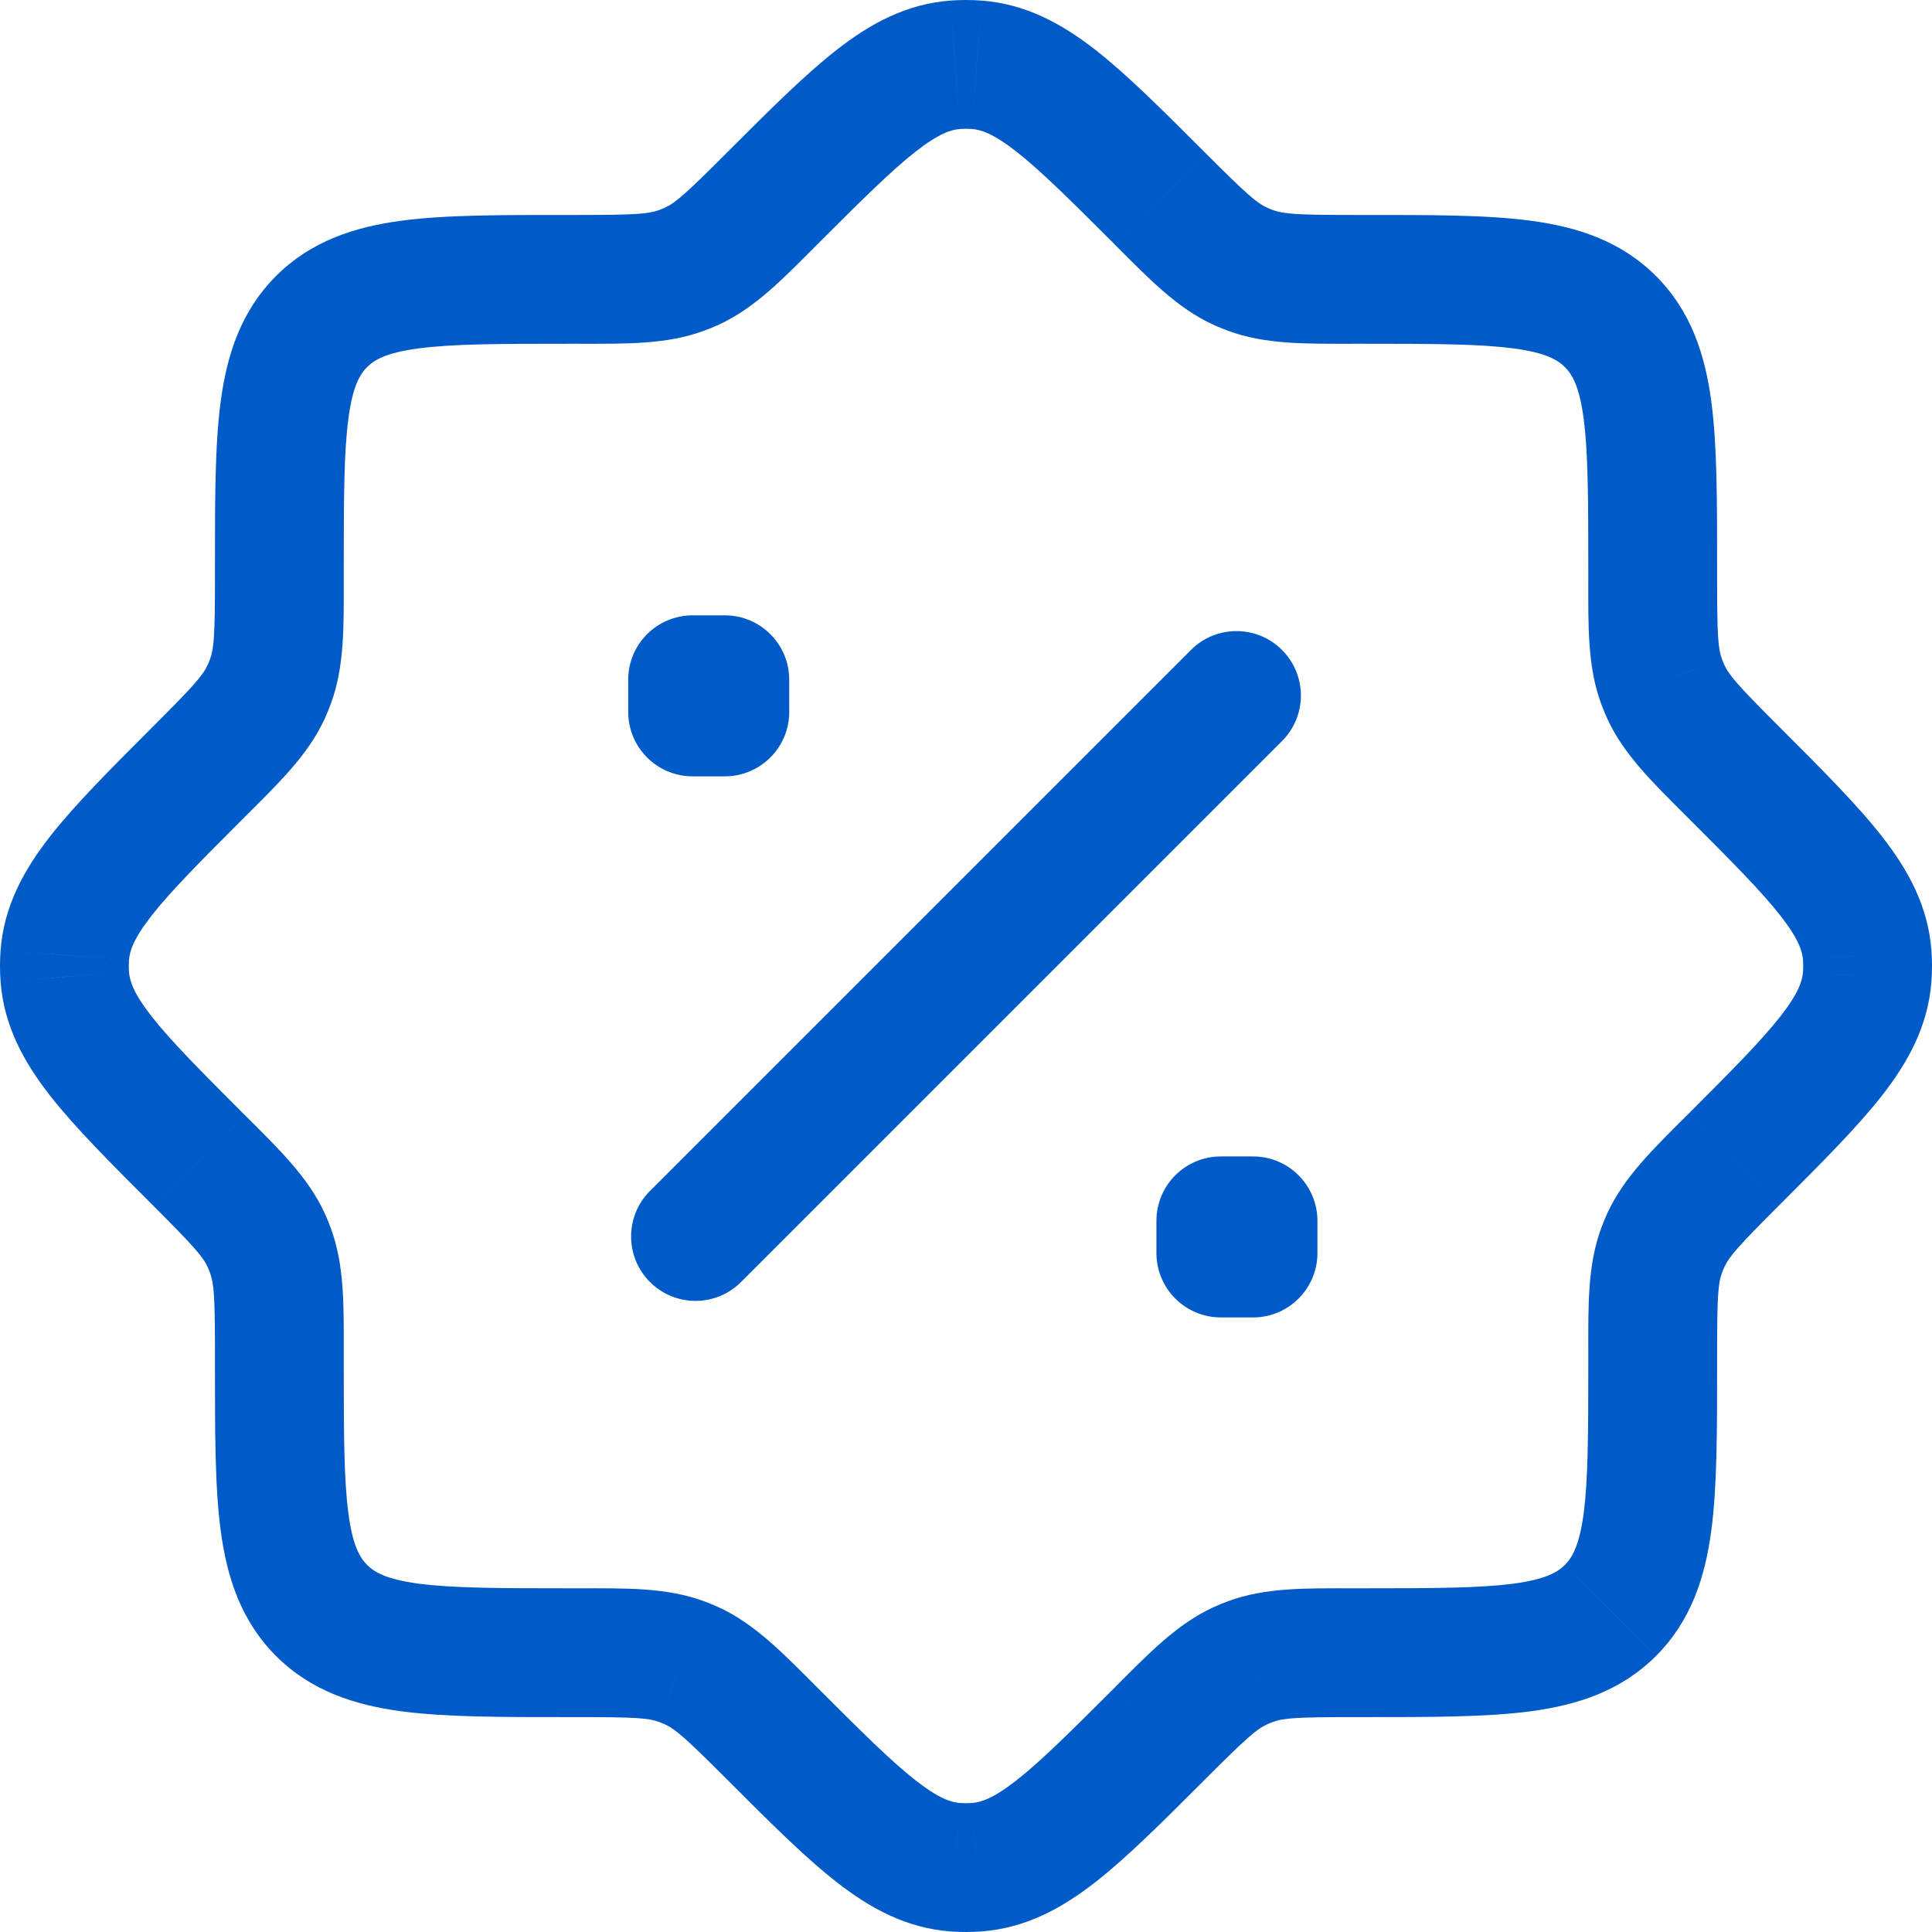 <svg width="30" height="30" viewBox="0 0 30 30" fill="none" xmlns="http://www.w3.org/2000/svg">
<path d="M10.586 25.802L10.239 26.74L10.24 26.741L10.586 25.802ZM10.741 25.866L11.158 24.957L11.158 24.957L10.741 25.866ZM11.984 26.912L11.277 27.619L11.277 27.619L11.984 26.912ZM14.833 28.994L14.908 27.997L14.907 27.997L14.833 28.994ZM15.167 28.994L15.093 27.997L15.092 27.997L15.167 28.994ZM18.016 26.912L17.309 26.204L17.309 26.205L18.016 26.912ZM19.259 25.866L18.843 24.957L18.842 24.957L19.259 25.866ZM19.413 25.802L19.76 26.741L19.761 26.74L19.413 25.802ZM25.007 25.007L24.3 24.299L24.299 24.3L25.007 25.007ZM25.802 19.413L26.74 19.761L26.741 19.76L25.802 19.413ZM25.866 19.259L24.957 18.842L24.957 18.843L25.866 19.259ZM26.912 18.016L26.205 17.309L26.204 17.309L26.912 18.016ZM28.994 15.167L27.997 15.092L27.997 15.093L28.994 15.167ZM28.994 14.833L27.997 14.907L27.997 14.908L28.994 14.833ZM26.912 11.984L27.619 11.277L27.619 11.277L26.912 11.984ZM25.866 10.741L24.957 11.158L24.957 11.158L25.866 10.741ZM25.802 10.586L26.741 10.24L26.74 10.239L25.802 10.586ZM25.007 4.993L24.299 5.7L24.3 5.7L25.007 4.993ZM19.413 4.198L19.761 3.26L19.761 3.26L19.413 4.198ZM19.259 4.134L18.842 5.043L18.842 5.043L19.259 4.134ZM18.016 3.088L17.309 3.795L17.309 3.796L18.016 3.088ZM15.167 1.006L15.092 2.003L15.093 2.003L15.167 1.006ZM14.833 1.006L14.907 2.003L14.908 2.003L14.833 1.006ZM11.984 3.088L11.277 2.381L11.277 2.381L11.984 3.088ZM10.741 4.134L10.324 3.225L10.324 3.225L10.741 4.134ZM10.586 4.198L10.239 3.26L10.239 3.26L10.586 4.198ZM4.993 4.993L5.7 5.7L5.7 5.7L4.993 4.993ZM4.198 10.586L3.26 10.239L3.26 10.239L4.198 10.586ZM4.134 10.741L3.225 10.324L3.225 10.324L4.134 10.741ZM3.088 11.984L2.381 11.277L2.381 11.277L3.088 11.984ZM1.006 14.833L2.003 14.908L2.003 14.907L1.006 14.833ZM1.006 15.167L2.003 15.093L2.003 15.092L1.006 15.167ZM3.088 18.016L3.796 17.309L3.795 17.309L3.088 18.016ZM4.134 19.259L5.043 18.842L5.043 18.842L4.134 19.259ZM4.198 19.413L3.26 19.761L3.26 19.761L4.198 19.413ZM4.993 25.007L5.7 24.3L5.7 24.299L4.993 25.007ZM19.907 11.507C20.298 11.117 20.298 10.483 19.907 10.093C19.517 9.702 18.883 9.702 18.493 10.093L19.907 11.507ZM10.093 18.493C9.702 18.883 9.702 19.517 10.093 19.907C10.483 20.298 11.117 20.298 11.507 19.907L10.093 18.493ZM11.255 10.555H12.255C12.255 10.002 11.807 9.555 11.255 9.555V10.555ZM10.755 10.555V9.555C10.203 9.555 9.755 10.002 9.755 10.555H10.755ZM11.255 11.055V12.055C11.807 12.055 12.255 11.607 12.255 11.055H11.255ZM10.755 11.055H9.755C9.755 11.607 10.203 12.055 10.755 12.055V11.055ZM19.457 18.957H20.457C20.457 18.405 20.009 17.957 19.457 17.957V18.957ZM18.957 18.957V17.957C18.405 17.957 17.957 18.405 17.957 18.957H18.957ZM19.457 19.457V20.457C20.009 20.457 20.457 20.009 20.457 19.457H19.457ZM18.957 19.457H17.957C17.957 20.009 18.405 20.457 18.957 20.457V19.457ZM8.968 26.663C9.869 26.663 10.069 26.677 10.239 26.74L10.934 24.865C10.35 24.648 9.723 24.663 8.968 24.663V26.663ZM10.24 26.741C10.268 26.751 10.296 26.762 10.325 26.776L11.158 24.957C11.085 24.924 11.01 24.893 10.933 24.864L10.24 26.741ZM10.324 26.775C10.488 26.851 10.64 26.982 11.277 27.619L12.691 26.204C12.158 25.671 11.725 25.218 11.158 24.957L10.324 26.775ZM11.277 27.619C11.932 28.274 12.487 28.831 12.987 29.222C13.505 29.627 14.067 29.939 14.758 29.991L14.907 27.997C14.77 27.986 14.581 27.93 14.219 27.647C13.838 27.349 13.383 26.896 12.691 26.204L11.277 27.619ZM14.757 29.991C14.919 30.003 15.081 30.003 15.243 29.991L15.092 27.997C15.031 28.001 14.969 28.001 14.908 27.997L14.757 29.991ZM15.242 29.991C15.933 29.939 16.495 29.627 17.014 29.222C17.513 28.831 18.068 28.274 18.723 27.619L17.309 26.205C16.617 26.896 16.162 27.349 15.781 27.647C15.419 27.93 15.23 27.986 15.093 27.997L15.242 29.991ZM18.723 27.619C19.36 26.982 19.512 26.851 19.676 26.775L18.842 24.957C18.275 25.218 17.842 25.671 17.309 26.204L18.723 27.619ZM19.675 26.776C19.704 26.762 19.733 26.75 19.76 26.741L19.067 24.864C18.99 24.893 18.915 24.924 18.843 24.957L19.675 26.776ZM19.761 26.74C19.931 26.677 20.131 26.663 21.032 26.663V24.663C20.277 24.663 19.65 24.648 19.066 24.865L19.761 26.74ZM21.032 26.663H21.184V24.663H21.032V26.663ZM21.184 26.663C22.212 26.663 23.082 26.665 23.774 26.572C24.495 26.475 25.169 26.258 25.714 25.714L24.299 24.3C24.188 24.411 24.007 24.522 23.508 24.59C22.98 24.66 22.268 24.663 21.184 24.663V26.663ZM25.714 25.714C26.258 25.169 26.475 24.495 26.572 23.774C26.665 23.082 26.663 22.212 26.663 21.184H24.663C24.663 22.268 24.66 22.98 24.59 23.508C24.522 24.007 24.411 24.188 24.3 24.299L25.714 25.714ZM26.663 21.184V21.032H24.663V21.184H26.663ZM26.663 21.032C26.663 20.131 26.677 19.931 26.74 19.761L24.865 19.066C24.648 19.65 24.663 20.277 24.663 21.032H26.663ZM26.741 19.76C26.75 19.733 26.762 19.704 26.776 19.675L24.957 18.843C24.924 18.915 24.893 18.99 24.864 19.067L26.741 19.76ZM26.775 19.676C26.851 19.512 26.982 19.36 27.619 18.723L26.204 17.309C25.671 17.842 25.218 18.275 24.957 18.842L26.775 19.676ZM27.619 18.723C28.274 18.068 28.831 17.513 29.222 17.014C29.627 16.495 29.939 15.933 29.991 15.242L27.997 15.093C27.986 15.23 27.93 15.419 27.647 15.781C27.349 16.162 26.896 16.617 26.205 17.309L27.619 18.723ZM29.991 15.243C30.003 15.081 30.003 14.919 29.991 14.757L27.997 14.908C28.001 14.969 28.001 15.031 27.997 15.092L29.991 15.243ZM29.991 14.758C29.939 14.067 29.627 13.505 29.222 12.987C28.831 12.487 28.274 11.932 27.619 11.277L26.204 12.691C26.896 13.383 27.349 13.838 27.647 14.219C27.93 14.581 27.986 14.77 27.997 14.907L29.991 14.758ZM27.619 11.277C26.982 10.64 26.851 10.488 26.775 10.324L24.957 11.158C25.218 11.725 25.671 12.158 26.204 12.691L27.619 11.277ZM26.776 10.325C26.762 10.296 26.751 10.268 26.741 10.24L24.864 10.933C24.893 11.01 24.924 11.085 24.957 11.158L26.776 10.325ZM26.74 10.239C26.677 10.069 26.663 9.869 26.663 8.968H24.663C24.663 9.723 24.648 10.35 24.865 10.934L26.74 10.239ZM26.663 8.968V8.816H24.663V8.968H26.663ZM26.663 8.816C26.663 7.789 26.665 6.917 26.572 6.226C26.475 5.505 26.258 4.831 25.714 4.286L24.3 5.7C24.411 5.812 24.522 5.993 24.59 6.492C24.66 7.02 24.663 7.732 24.663 8.816H26.663ZM25.714 4.286C25.169 3.742 24.495 3.525 23.774 3.428C23.082 3.335 22.212 3.338 21.184 3.338V5.338C22.268 5.338 22.98 5.34 23.508 5.411C24.007 5.478 24.188 5.589 24.299 5.7L25.714 4.286ZM21.184 3.338H21.032V5.338H21.184V3.338ZM21.032 3.338C20.131 3.338 19.931 3.323 19.761 3.26L19.066 5.135C19.65 5.352 20.277 5.338 21.032 5.338V3.338ZM19.761 3.26C19.733 3.25 19.704 3.238 19.675 3.224L18.842 5.043C18.915 5.076 18.989 5.107 19.066 5.135L19.761 3.26ZM19.676 3.225C19.512 3.149 19.36 3.018 18.723 2.381L17.309 3.796C17.842 4.329 18.275 4.783 18.842 5.043L19.676 3.225ZM18.723 2.381C18.068 1.726 17.513 1.169 17.014 0.778C16.495 0.373 15.933 0.061 15.242 0.009L15.093 2.003C15.23 2.014 15.419 2.07 15.781 2.353C16.162 2.651 16.617 3.104 17.309 3.795L18.723 2.381ZM15.242 0.009C15.081 -0.003 14.919 -0.003 14.758 0.009L14.908 2.003C14.969 1.999 15.031 1.999 15.092 2.003L15.242 0.009ZM14.758 0.009C14.067 0.061 13.505 0.373 12.987 0.778C12.487 1.169 11.932 1.726 11.277 2.381L12.691 3.795C13.383 3.104 13.838 2.651 14.219 2.353C14.581 2.07 14.77 2.014 14.907 2.003L14.758 0.009ZM11.277 2.381C10.64 3.018 10.489 3.149 10.324 3.225L11.158 5.043C11.725 4.783 12.158 4.329 12.691 3.795L11.277 2.381ZM10.324 3.225C10.296 3.238 10.268 3.249 10.239 3.26L10.934 5.135C11.01 5.107 11.085 5.076 11.158 5.043L10.324 3.225ZM10.239 3.26C10.069 3.323 9.869 3.338 8.968 3.338V5.338C9.723 5.338 10.35 5.352 10.934 5.135L10.239 3.26ZM8.968 3.338H8.816V5.338H8.968V3.338ZM8.816 3.338C7.789 3.338 6.917 3.335 6.226 3.428C5.505 3.525 4.831 3.742 4.286 4.286L5.7 5.7C5.812 5.589 5.993 5.478 6.492 5.411C7.02 5.34 7.732 5.338 8.816 5.338V3.338ZM4.286 4.286C3.742 4.831 3.525 5.505 3.428 6.226C3.335 6.917 3.338 7.789 3.338 8.816H5.338C5.338 7.732 5.34 7.02 5.411 6.492C5.478 5.993 5.589 5.812 5.7 5.7L4.286 4.286ZM3.338 8.816V8.968H5.338V8.816H3.338ZM3.338 8.968C3.338 9.869 3.323 10.069 3.26 10.239L5.135 10.934C5.352 10.35 5.338 9.723 5.338 8.968H3.338ZM3.26 10.239C3.249 10.268 3.238 10.296 3.225 10.324L5.043 11.158C5.076 11.085 5.107 11.01 5.135 10.934L3.26 10.239ZM3.225 10.324C3.149 10.489 3.018 10.64 2.381 11.277L3.795 12.691C4.329 12.158 4.783 11.725 5.043 11.158L3.225 10.324ZM2.381 11.277C1.726 11.932 1.169 12.487 0.778 12.987C0.373 13.505 0.061 14.067 0.009 14.758L2.003 14.907C2.014 14.77 2.07 14.581 2.353 14.219C2.651 13.838 3.104 13.383 3.795 12.691L2.381 11.277ZM0.009 14.758C-0.003 14.919 -0.003 15.081 0.009 15.242L2.003 15.092C1.999 15.031 1.999 14.969 2.003 14.908L0.009 14.758ZM0.009 15.242C0.061 15.933 0.373 16.495 0.778 17.014C1.169 17.513 1.726 18.068 2.381 18.723L3.795 17.309C3.104 16.617 2.651 16.162 2.353 15.781C2.07 15.419 2.014 15.23 2.003 15.093L0.009 15.242ZM2.381 18.723C3.018 19.36 3.149 19.512 3.225 19.676L5.043 18.842C4.783 18.275 4.329 17.842 3.796 17.309L2.381 18.723ZM3.224 19.675C3.238 19.704 3.25 19.733 3.26 19.761L5.135 19.066C5.107 18.989 5.076 18.915 5.043 18.842L3.224 19.675ZM3.26 19.761C3.323 19.931 3.338 20.131 3.338 21.032H5.338C5.338 20.277 5.352 19.65 5.135 19.066L3.26 19.761ZM3.338 21.032V21.184H5.338V21.032H3.338ZM3.338 21.184C3.338 22.212 3.335 23.082 3.428 23.774C3.525 24.495 3.742 25.169 4.286 25.714L5.7 24.299C5.589 24.188 5.478 24.007 5.411 23.508C5.34 22.98 5.338 22.268 5.338 21.184H3.338ZM4.286 25.714C4.831 26.258 5.505 26.475 6.226 26.572C6.917 26.665 7.789 26.663 8.816 26.663V24.663C7.732 24.663 7.02 24.66 6.492 24.59C5.993 24.522 5.812 24.411 5.7 24.3L4.286 25.714ZM8.816 26.663H8.968V24.663H8.816V26.663ZM18.493 10.093L10.093 18.493L11.507 19.907L19.907 11.507L18.493 10.093ZM11.255 9.555H10.755V11.555H11.255V9.555ZM10.255 10.555V11.055H12.255V10.555H10.255ZM11.255 10.055H10.755V12.055H11.255V10.055ZM11.755 11.055V10.555H9.755V11.055H11.755ZM19.457 17.957H18.957V19.957H19.457V17.957ZM18.457 18.957V19.457H20.457V18.957H18.457ZM19.457 18.457H18.957V20.457H19.457V18.457ZM19.957 19.457V18.957H17.957V19.457H19.957Z" fill="#005AC7"/>
</svg>
